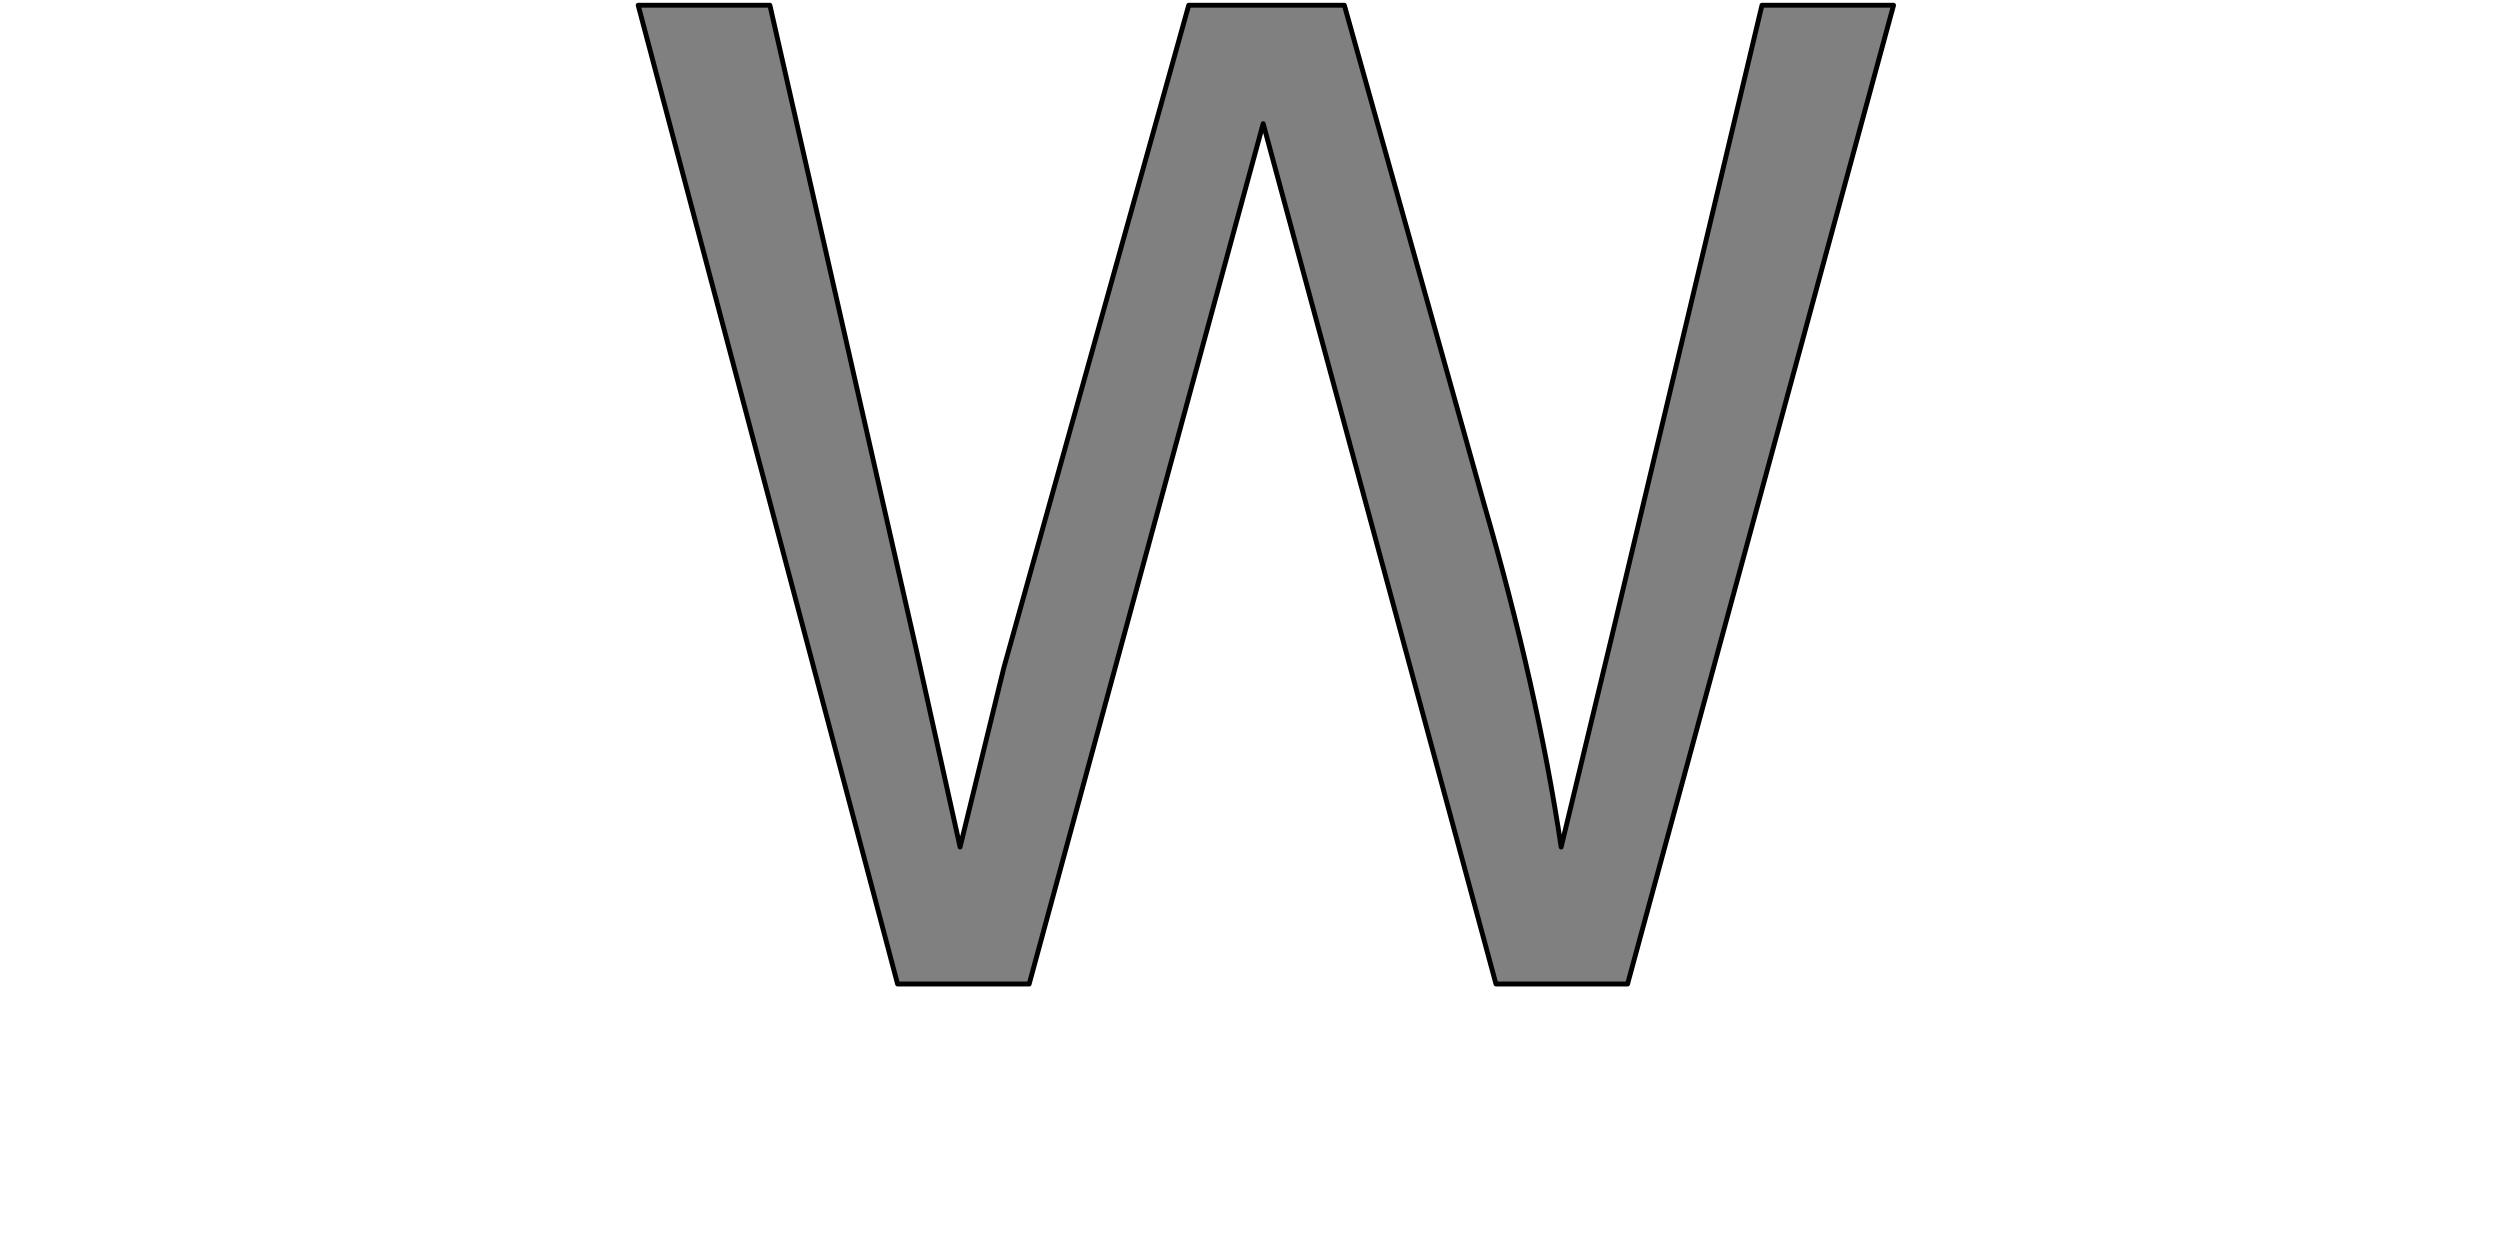 <?xml version="1.0" encoding="UTF-8" standalone="no"?>
<svg xmlns:xlink="http://www.w3.org/1999/xlink" height="512.0px" width="1024.0px" xmlns="http://www.w3.org/2000/svg">
  <g transform="matrix(1.0, 0.0, 0.0, 1.0, 0.0, 0.0)">
    <path d="M421.55 403.05 L421.55 403.05 504.35 98.55 517.4 50.65 530.5 99.1 612.75 403.05 666.65 403.05 775.6 2.15 721.7 2.15 660.15 260.9 639.45 346.95 Q629.65 281.55 607.85 206.4 L550.65 2.15 486.9 2.15 411.2 273.4 393.25 346.95 375.25 265.8 315.35 2.15 261.4 2.15 367.65 403.05 421.55 403.05" fill="#808080" fill-rule="evenodd" stroke="none"/>
    <path d="M421.55 403.05 L367.65 403.05 261.4 2.15 315.35 2.15 375.25 265.8 393.25 346.95 411.2 273.4 486.9 2.15 550.65 2.15 607.85 206.4 Q629.65 281.55 639.45 346.95 L660.15 260.9 721.7 2.15 775.6 2.15 666.65 403.05 612.75 403.05 530.5 99.1 517.4 50.65 504.35 98.55 421.55 403.05 421.55 403.05 Z" fill="none" stroke="#000000" stroke-linecap="round" stroke-linejoin="round" stroke-width="2.0"/>
  </g>
</svg>
